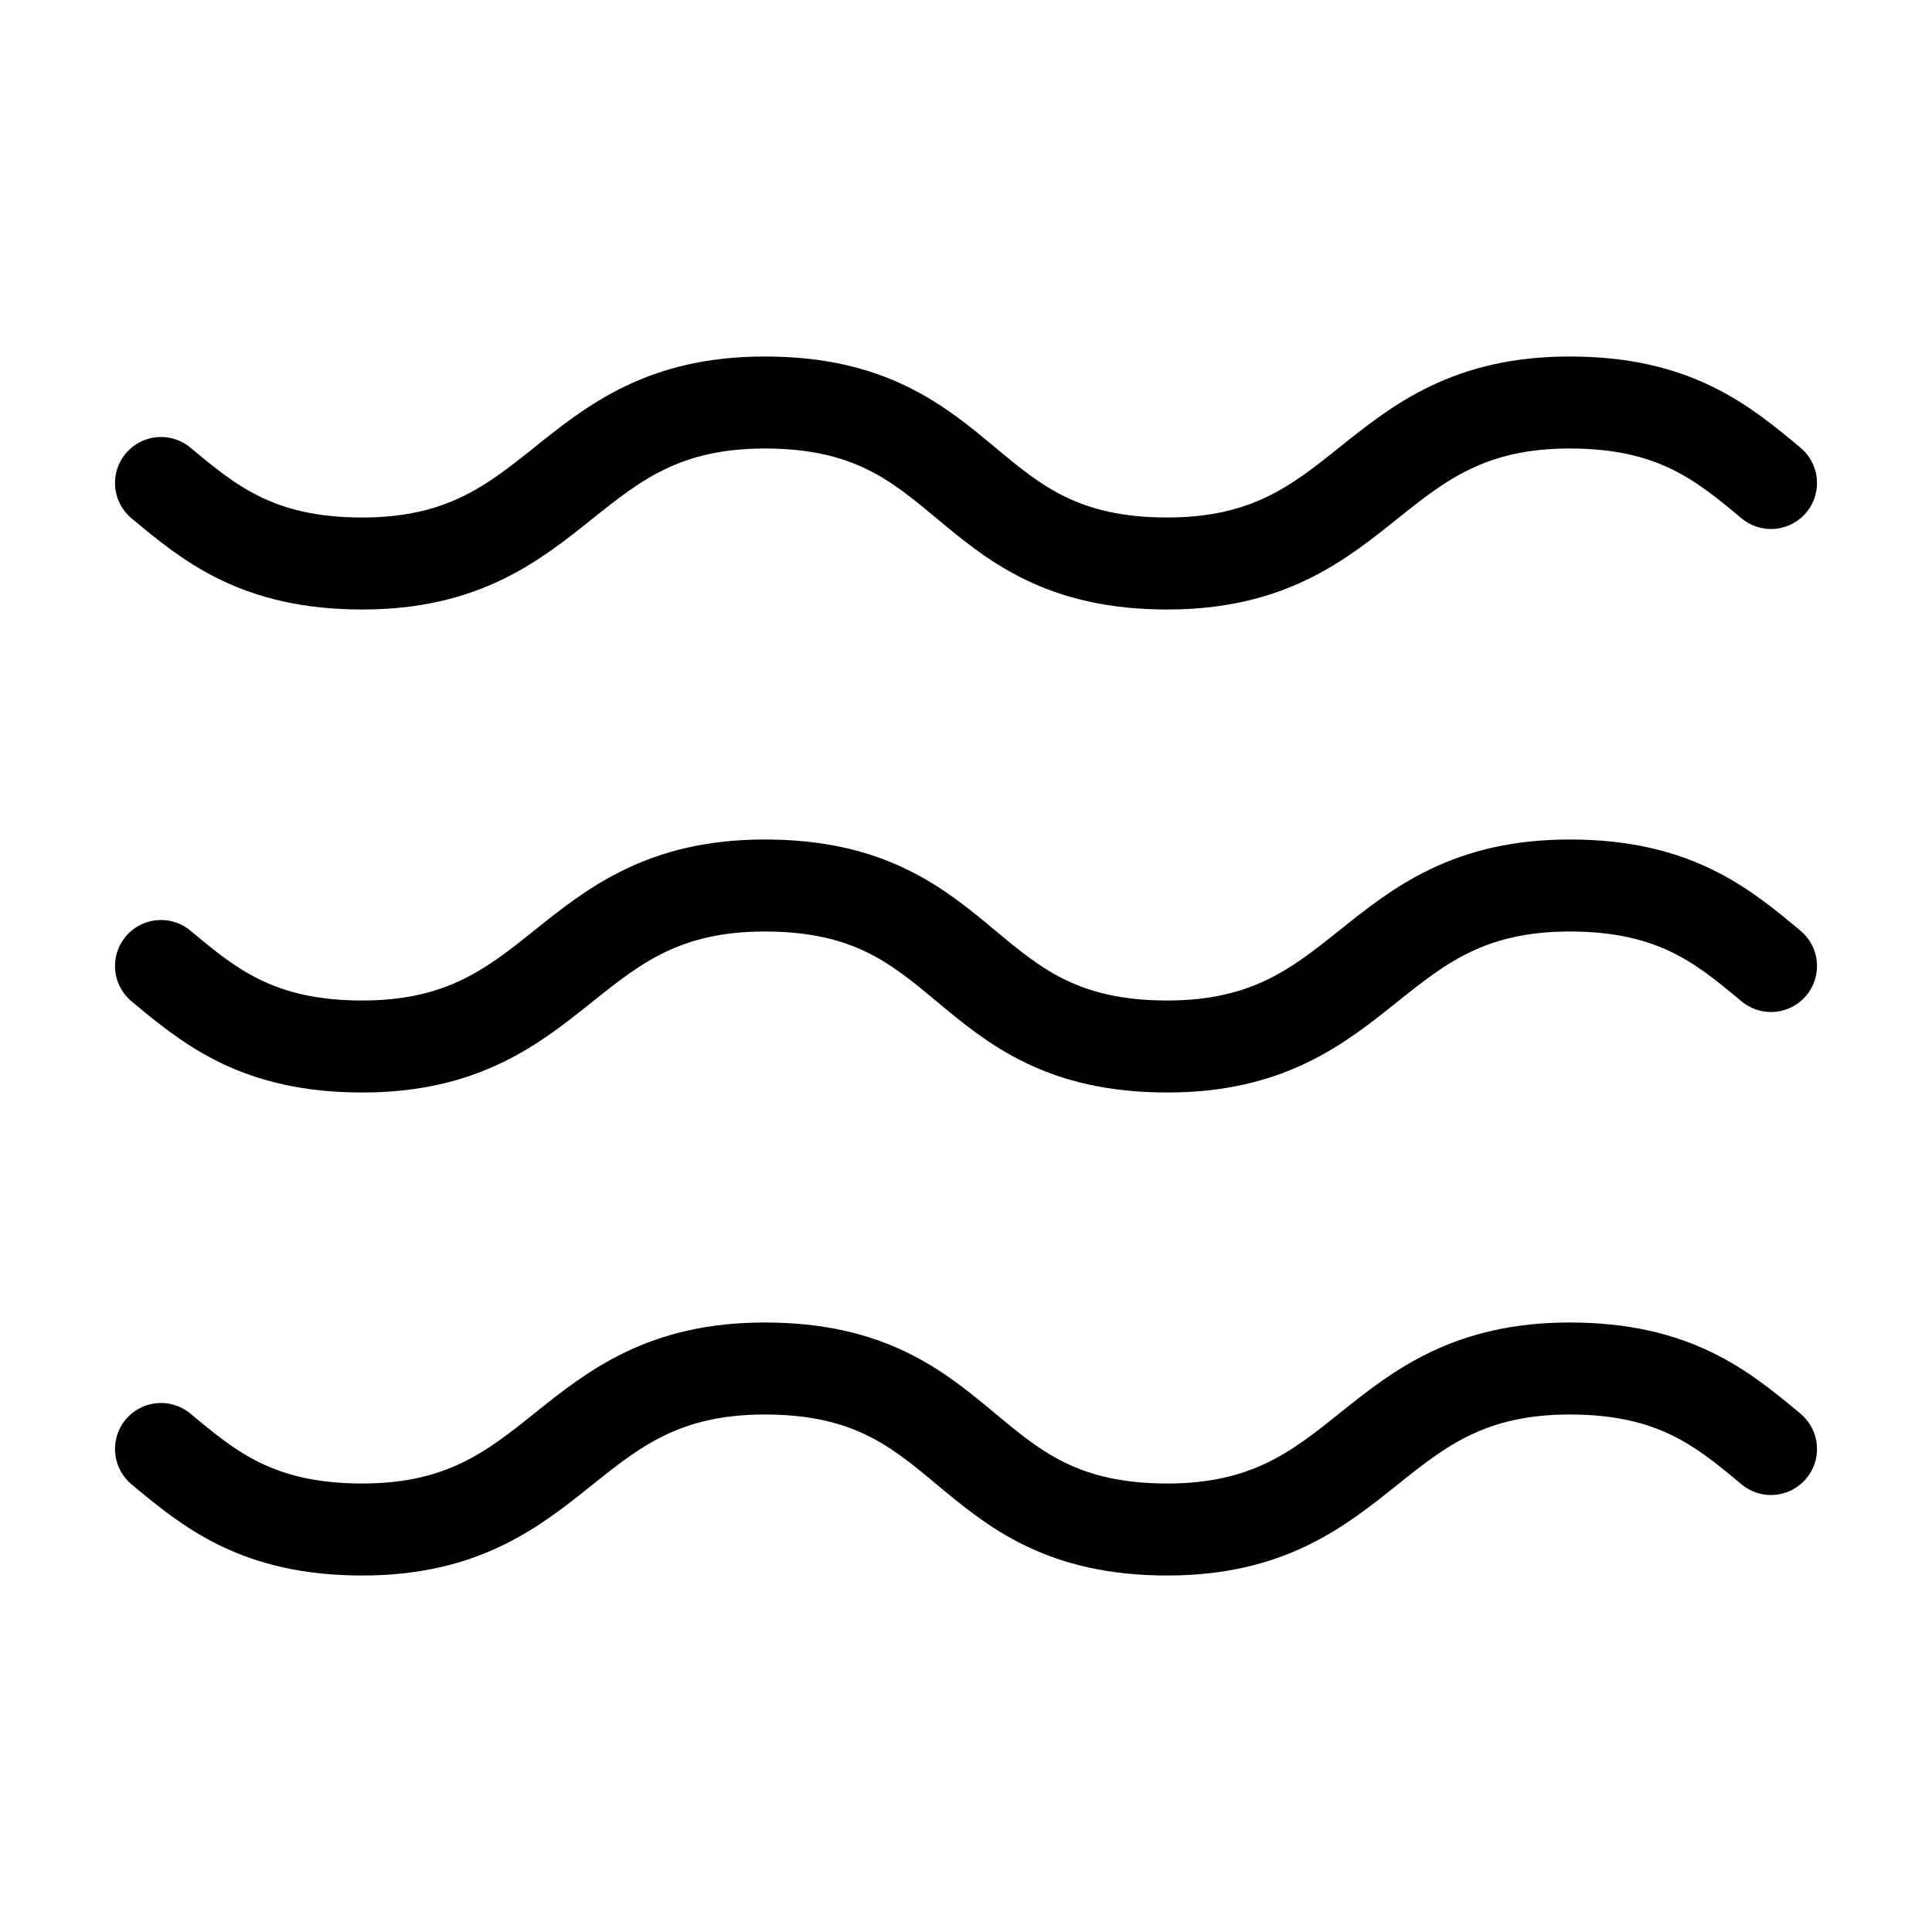 <svg width="42" height="42" viewBox="0 0 42 42" fill="none" xmlns="http://www.w3.org/2000/svg">
<path d="M3.5 10.5C4.55 11.375 5.6 12.25 7.875 12.25C12.25 12.25 12.25 8.75 16.625 8.75C21.175 8.75 20.825 12.25 25.375 12.25C29.75 12.25 29.75 8.75 34.125 8.75C36.4 8.75 37.45 9.625 38.5 10.5M3.5 21C4.55 21.875 5.6 22.75 7.875 22.75C12.25 22.75 12.25 19.25 16.625 19.25C21.175 19.25 20.825 22.75 25.375 22.75C29.75 22.75 29.75 19.25 34.125 19.25C36.4 19.25 37.45 20.125 38.5 21M3.5 31.5C4.55 32.375 5.6 33.25 7.875 33.25C12.25 33.25 12.25 29.75 16.625 29.75C21.175 29.75 20.825 33.25 25.375 33.25C29.75 33.25 29.75 29.75 34.125 29.75C36.4 29.75 37.45 30.625 38.5 31.5" stroke="black" stroke-width="2" stroke-linecap="round" stroke-linejoin="round"/>
</svg>
